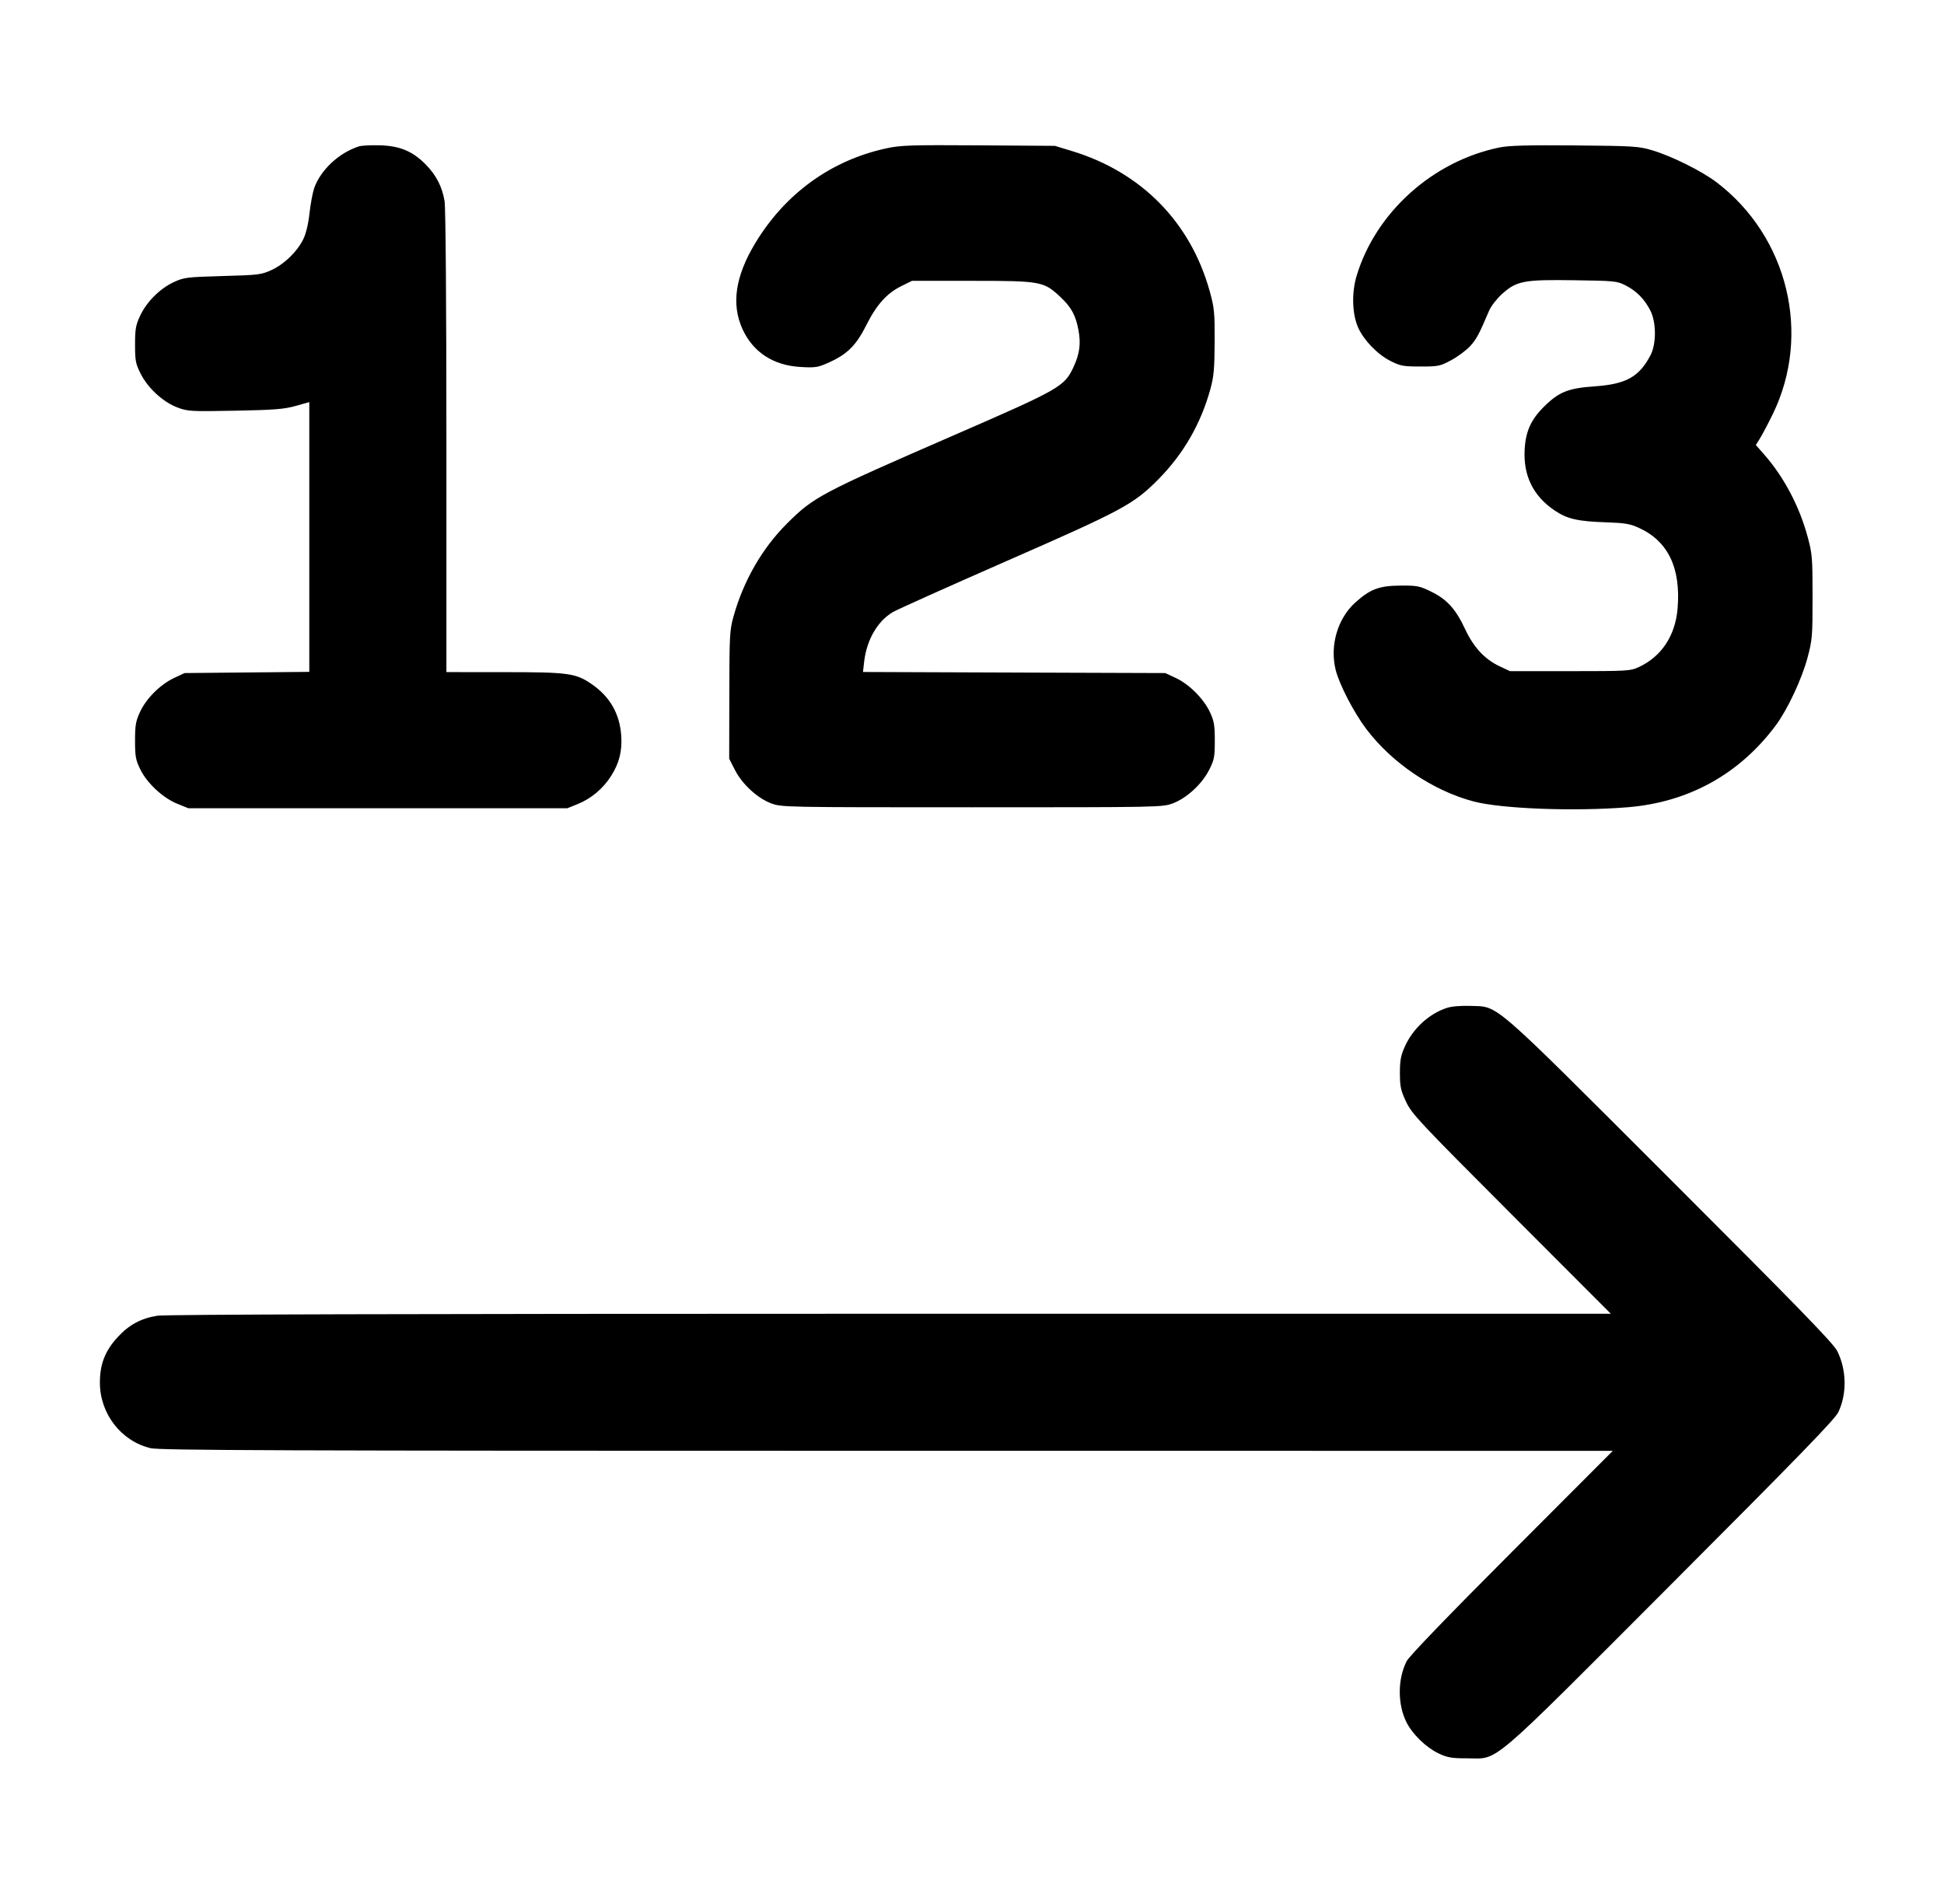 <svg width="49" height="48" viewBox="0 0 49 48" fill="none" xmlns="http://www.w3.org/2000/svg">
<path fill-rule="evenodd" clip-rule="evenodd" d="M9.044 3.691C8.543 3.853 8.082 4.284 7.92 4.741C7.882 4.85 7.828 5.136 7.801 5.376C7.771 5.653 7.712 5.894 7.643 6.034C7.486 6.348 7.167 6.658 6.847 6.806C6.587 6.926 6.52 6.934 5.612 6.959C4.704 6.985 4.638 6.993 4.379 7.113C4.031 7.275 3.696 7.609 3.533 7.959C3.422 8.195 3.404 8.294 3.404 8.688C3.404 9.098 3.419 9.172 3.547 9.424C3.73 9.787 4.113 10.138 4.473 10.273C4.735 10.371 4.807 10.375 5.924 10.354C6.911 10.335 7.156 10.316 7.448 10.235L7.796 10.137V13.538V16.938L6.224 16.953L4.652 16.968L4.388 17.092C4.041 17.256 3.693 17.601 3.533 17.941C3.422 18.179 3.404 18.278 3.404 18.672C3.404 19.074 3.42 19.16 3.539 19.401C3.709 19.748 4.108 20.118 4.473 20.265L4.748 20.376H9.524H14.3L14.568 20.268C14.902 20.132 15.204 19.878 15.403 19.563C15.611 19.233 15.686 18.932 15.658 18.539C15.619 17.994 15.374 17.566 14.921 17.252C14.513 16.97 14.334 16.945 12.704 16.945L11.252 16.944L11.252 11.148C11.252 7.715 11.233 5.238 11.206 5.073C11.146 4.708 10.996 4.416 10.727 4.143C10.403 3.813 10.073 3.676 9.572 3.663C9.348 3.657 9.11 3.669 9.044 3.691ZM22.34 3.74C20.948 4.041 19.786 4.884 19.033 6.136C18.534 6.966 18.43 7.67 18.714 8.294C18.98 8.879 19.492 9.213 20.182 9.252C20.559 9.273 20.616 9.264 20.907 9.132C21.363 8.924 21.581 8.705 21.839 8.192C22.096 7.679 22.356 7.391 22.724 7.21L22.988 7.08H24.5C26.234 7.08 26.307 7.093 26.724 7.483C27.003 7.744 27.114 7.947 27.184 8.324C27.247 8.666 27.213 8.921 27.06 9.25C26.829 9.746 26.725 9.806 24.063 10.964C20.676 12.438 20.515 12.524 19.839 13.196C19.212 13.821 18.74 14.64 18.488 15.544C18.392 15.886 18.385 16.027 18.383 17.52L18.38 19.128L18.523 19.408C18.704 19.767 19.09 20.122 19.438 20.253C19.701 20.351 19.767 20.352 24.5 20.352C29.234 20.352 29.3 20.351 29.562 20.253C29.911 20.122 30.297 19.767 30.478 19.408C30.606 19.156 30.62 19.082 30.62 18.672C30.62 18.282 30.602 18.178 30.497 17.952C30.338 17.614 29.974 17.25 29.637 17.092L29.372 16.968L25.562 16.955L21.752 16.941L21.782 16.678C21.847 16.127 22.12 15.657 22.507 15.43C22.62 15.364 23.913 14.784 25.381 14.14C28.304 12.859 28.575 12.713 29.2 12.081C29.832 11.441 30.27 10.68 30.511 9.8C30.595 9.496 30.613 9.29 30.616 8.616C30.619 7.871 30.608 7.76 30.49 7.336C30.006 5.599 28.768 4.34 27.02 3.808L26.588 3.677L24.668 3.664C22.953 3.653 22.705 3.661 22.34 3.74ZM37.793 3.718C36.114 4.063 34.678 5.353 34.195 6.952C34.066 7.38 34.081 7.915 34.232 8.256C34.372 8.573 34.721 8.935 35.044 9.098C35.299 9.227 35.368 9.24 35.804 9.24C36.259 9.24 36.3 9.231 36.585 9.077C36.751 8.987 36.964 8.828 37.059 8.723C37.218 8.547 37.28 8.43 37.534 7.832C37.583 7.718 37.729 7.529 37.859 7.412C38.227 7.081 38.409 7.046 39.68 7.065C40.698 7.079 40.759 7.085 40.974 7.195C41.248 7.335 41.447 7.536 41.596 7.824C41.75 8.121 41.753 8.67 41.601 8.958C41.312 9.506 40.985 9.686 40.182 9.741C39.53 9.786 39.292 9.882 38.922 10.248C38.59 10.576 38.457 10.87 38.43 11.329C38.392 11.99 38.646 12.507 39.187 12.87C39.504 13.084 39.767 13.144 40.49 13.168C40.958 13.184 41.089 13.206 41.311 13.308C42.047 13.644 42.37 14.32 42.285 15.341C42.228 16.024 41.879 16.553 41.309 16.816C41.094 16.916 41.021 16.92 39.572 16.92H38.06L37.796 16.796C37.422 16.619 37.143 16.318 36.931 15.864C36.694 15.356 36.475 15.113 36.079 14.918C35.782 14.772 35.723 14.76 35.301 14.763C34.765 14.766 34.538 14.851 34.164 15.187C33.715 15.591 33.515 16.273 33.666 16.886C33.755 17.25 34.123 17.96 34.438 18.378C35.085 19.236 36.123 19.937 37.148 20.206C37.857 20.391 39.685 20.46 41.028 20.351C42.56 20.226 43.844 19.517 44.759 18.288C45.054 17.891 45.415 17.123 45.559 16.584C45.68 16.133 45.687 16.041 45.687 15.048C45.687 14.06 45.679 13.962 45.562 13.53C45.353 12.758 44.963 12.021 44.462 11.452L44.257 11.219L44.365 11.046C44.424 10.95 44.568 10.678 44.684 10.44C45.665 8.429 45.068 5.965 43.268 4.596C42.892 4.31 42.129 3.931 41.636 3.786C41.302 3.687 41.165 3.679 39.692 3.666C38.505 3.656 38.029 3.669 37.793 3.718ZM36.468 25.41C36.023 25.556 35.62 25.924 35.416 26.372C35.308 26.607 35.286 26.724 35.286 27.05C35.286 27.394 35.306 27.487 35.44 27.774C35.584 28.082 35.763 28.273 38.098 30.612L40.602 33.12L22.435 33.12C10.176 33.121 4.169 33.137 3.963 33.17C3.547 33.238 3.249 33.4 2.959 33.717C2.646 34.06 2.516 34.397 2.518 34.862C2.52 35.644 3.056 36.334 3.797 36.509C4.031 36.564 7.044 36.575 22.364 36.575L40.652 36.576L38.101 39.132C36.465 40.771 35.515 41.758 35.453 41.883C35.226 42.34 35.225 42.967 35.452 43.42C35.602 43.721 35.949 44.057 36.26 44.204C36.486 44.31 36.59 44.328 36.98 44.328C37.798 44.328 37.436 44.637 42.119 39.946C45.321 36.739 46.25 35.781 46.336 35.602C46.556 35.139 46.546 34.538 46.311 34.064C46.213 33.866 45.362 32.99 42.1 29.73C37.509 25.141 37.792 25.387 37.058 25.359C36.819 25.351 36.591 25.37 36.468 25.41Z" fill="black"/>
</svg>

